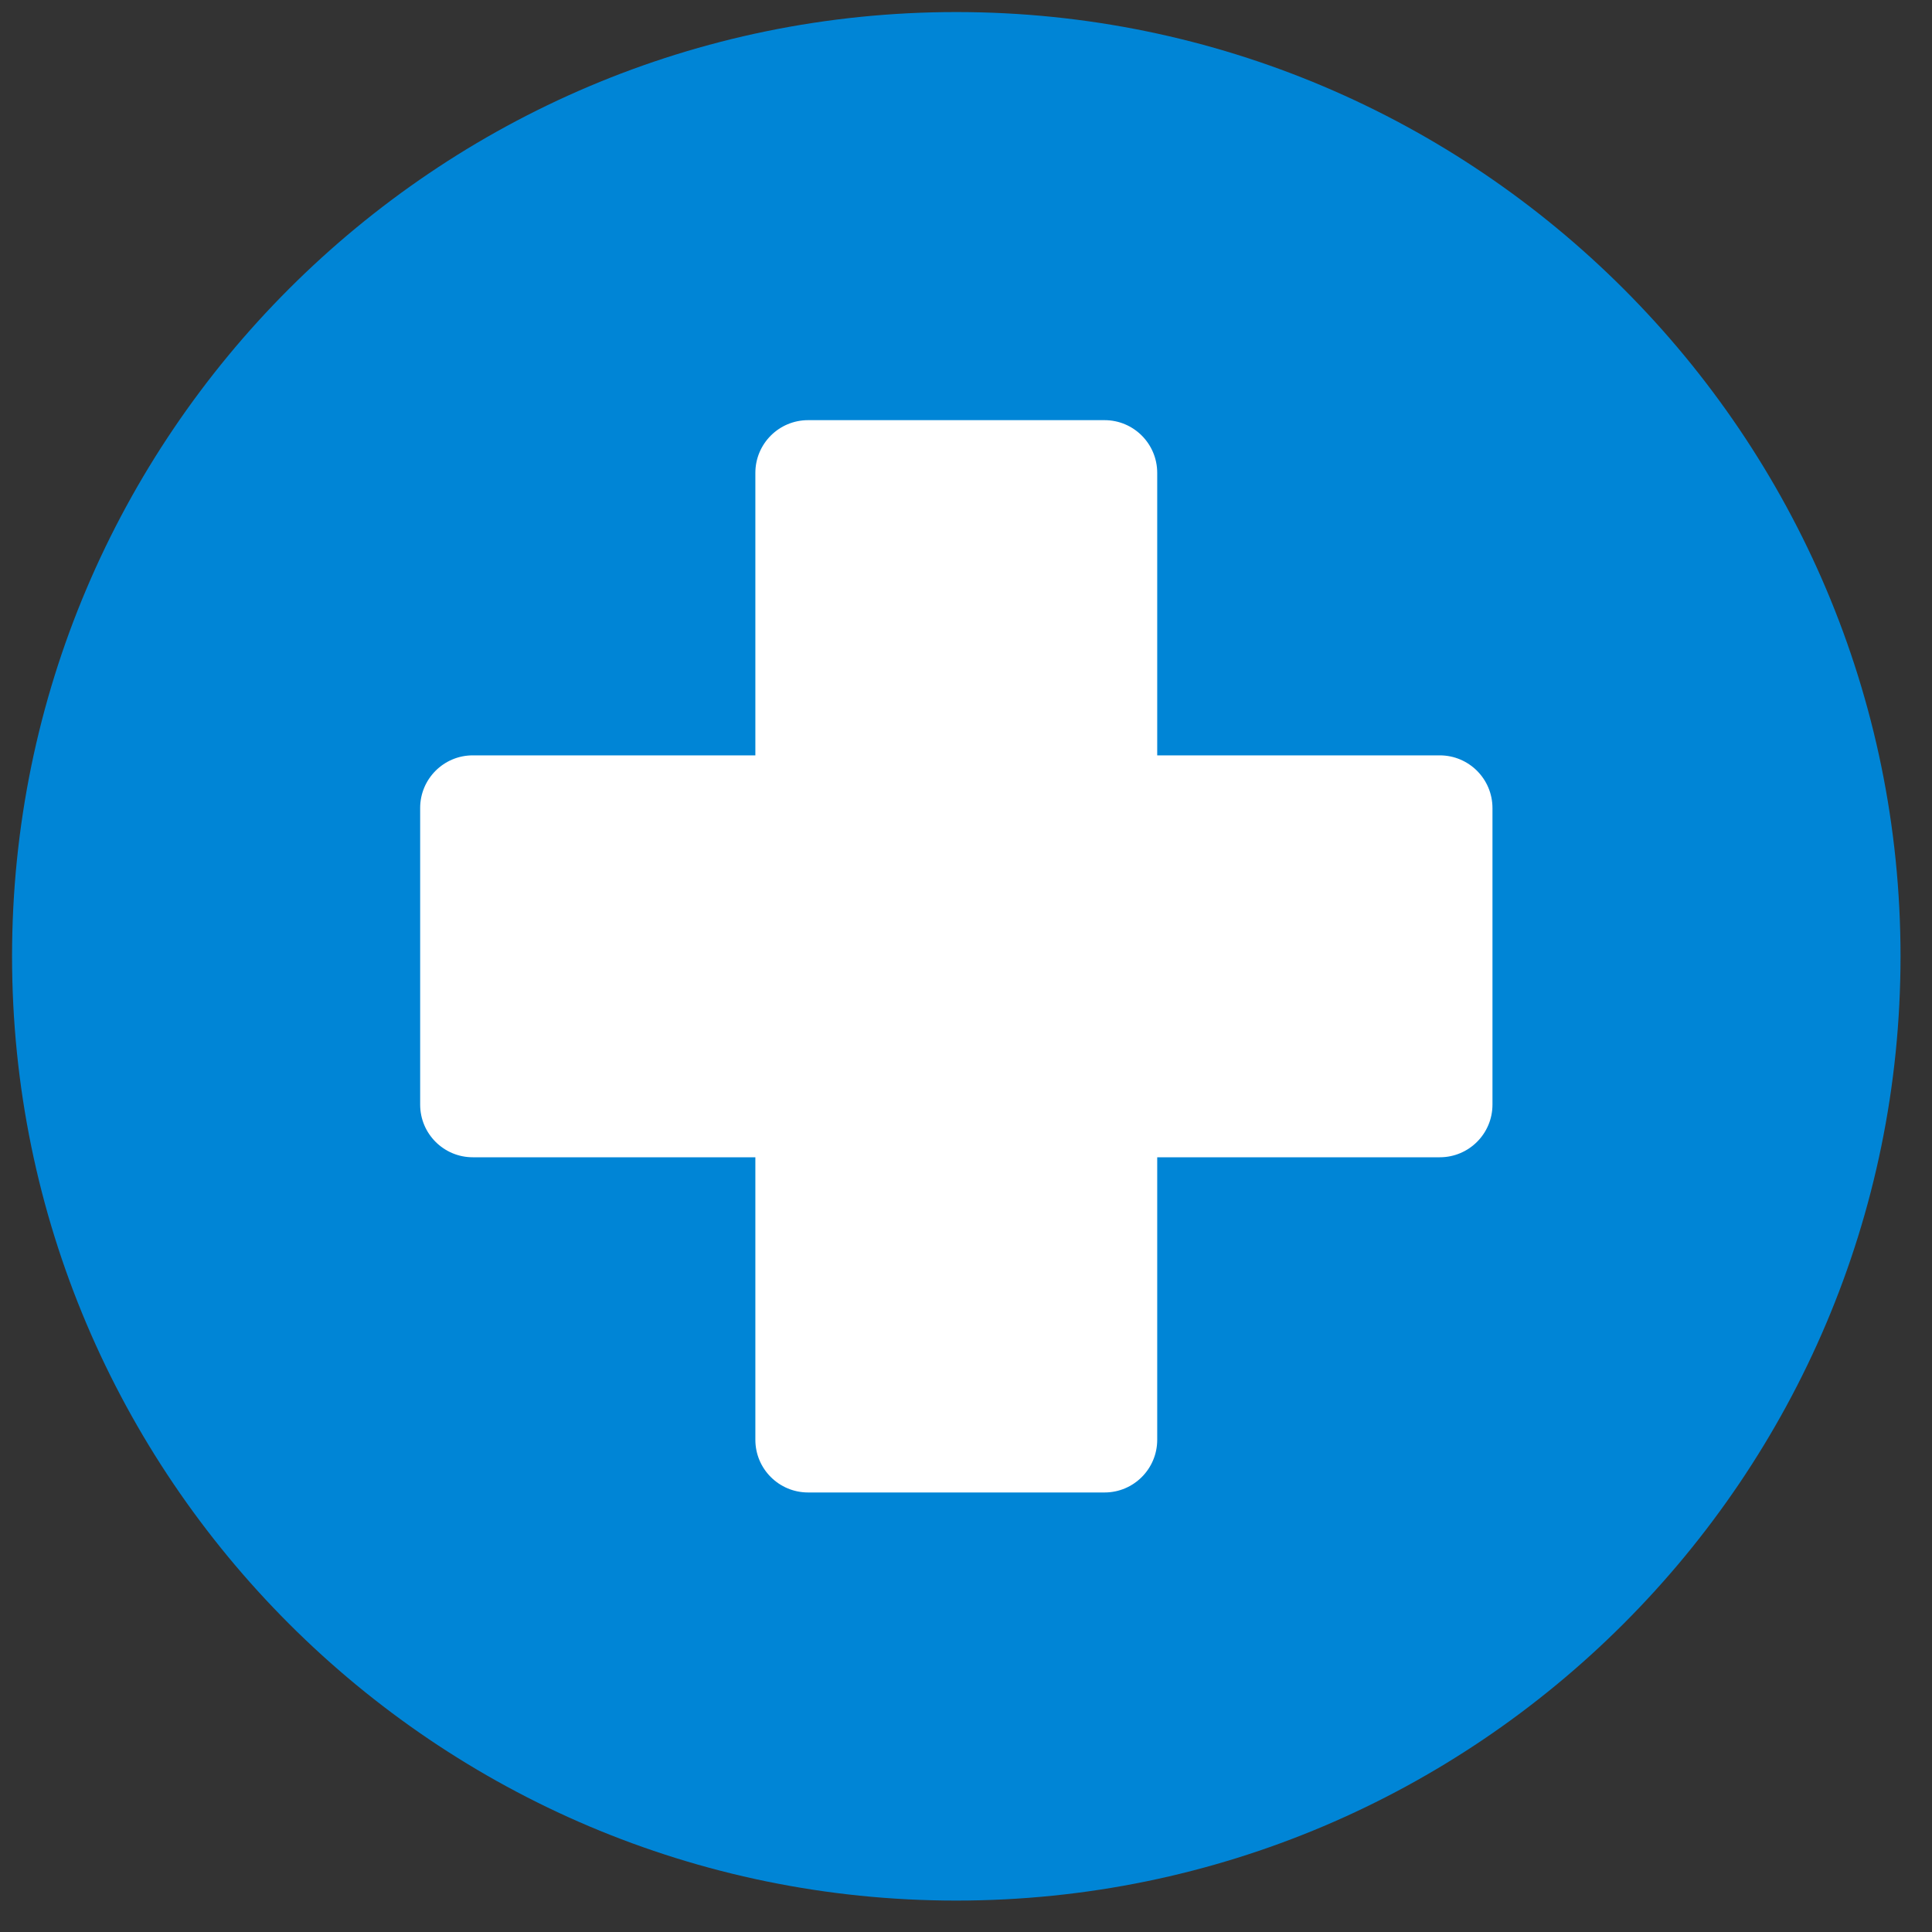 <svg xmlns="http://www.w3.org/2000/svg" width="38" height="38" viewBox="0 0 38 38" fill="none">
<rect x="0" y="0" width="38" height="38" fill="#333333" stroke="none"/>
<path d="M18.809 0.237C8.568 0.237 0.237 8.568 0.237 18.809C0.237 29.05 8.568 37.382 18.809 37.382C29.049 37.382 37.381 29.05 37.381 18.809C37.381 8.568 29.049 0.237 18.809 0.237Z" fill="#0085D6"/>
<path d="M28.318 14.857H22.761V9.301C22.761 8.728 22.297 8.264 21.726 8.264H15.894C15.321 8.264 14.857 8.728 14.857 9.301V14.857H9.299C8.728 14.857 8.264 15.32 8.264 15.892V21.726C8.264 22.299 8.728 22.762 9.299 22.762H14.857V28.319C14.857 28.891 15.321 29.355 15.894 29.355H21.726C22.297 29.355 22.761 28.891 22.761 28.319V22.762H28.319C28.891 22.762 29.355 22.299 29.355 21.726V15.892C29.354 15.32 28.89 14.857 28.318 14.857Z" fill="white"/>
</svg>
